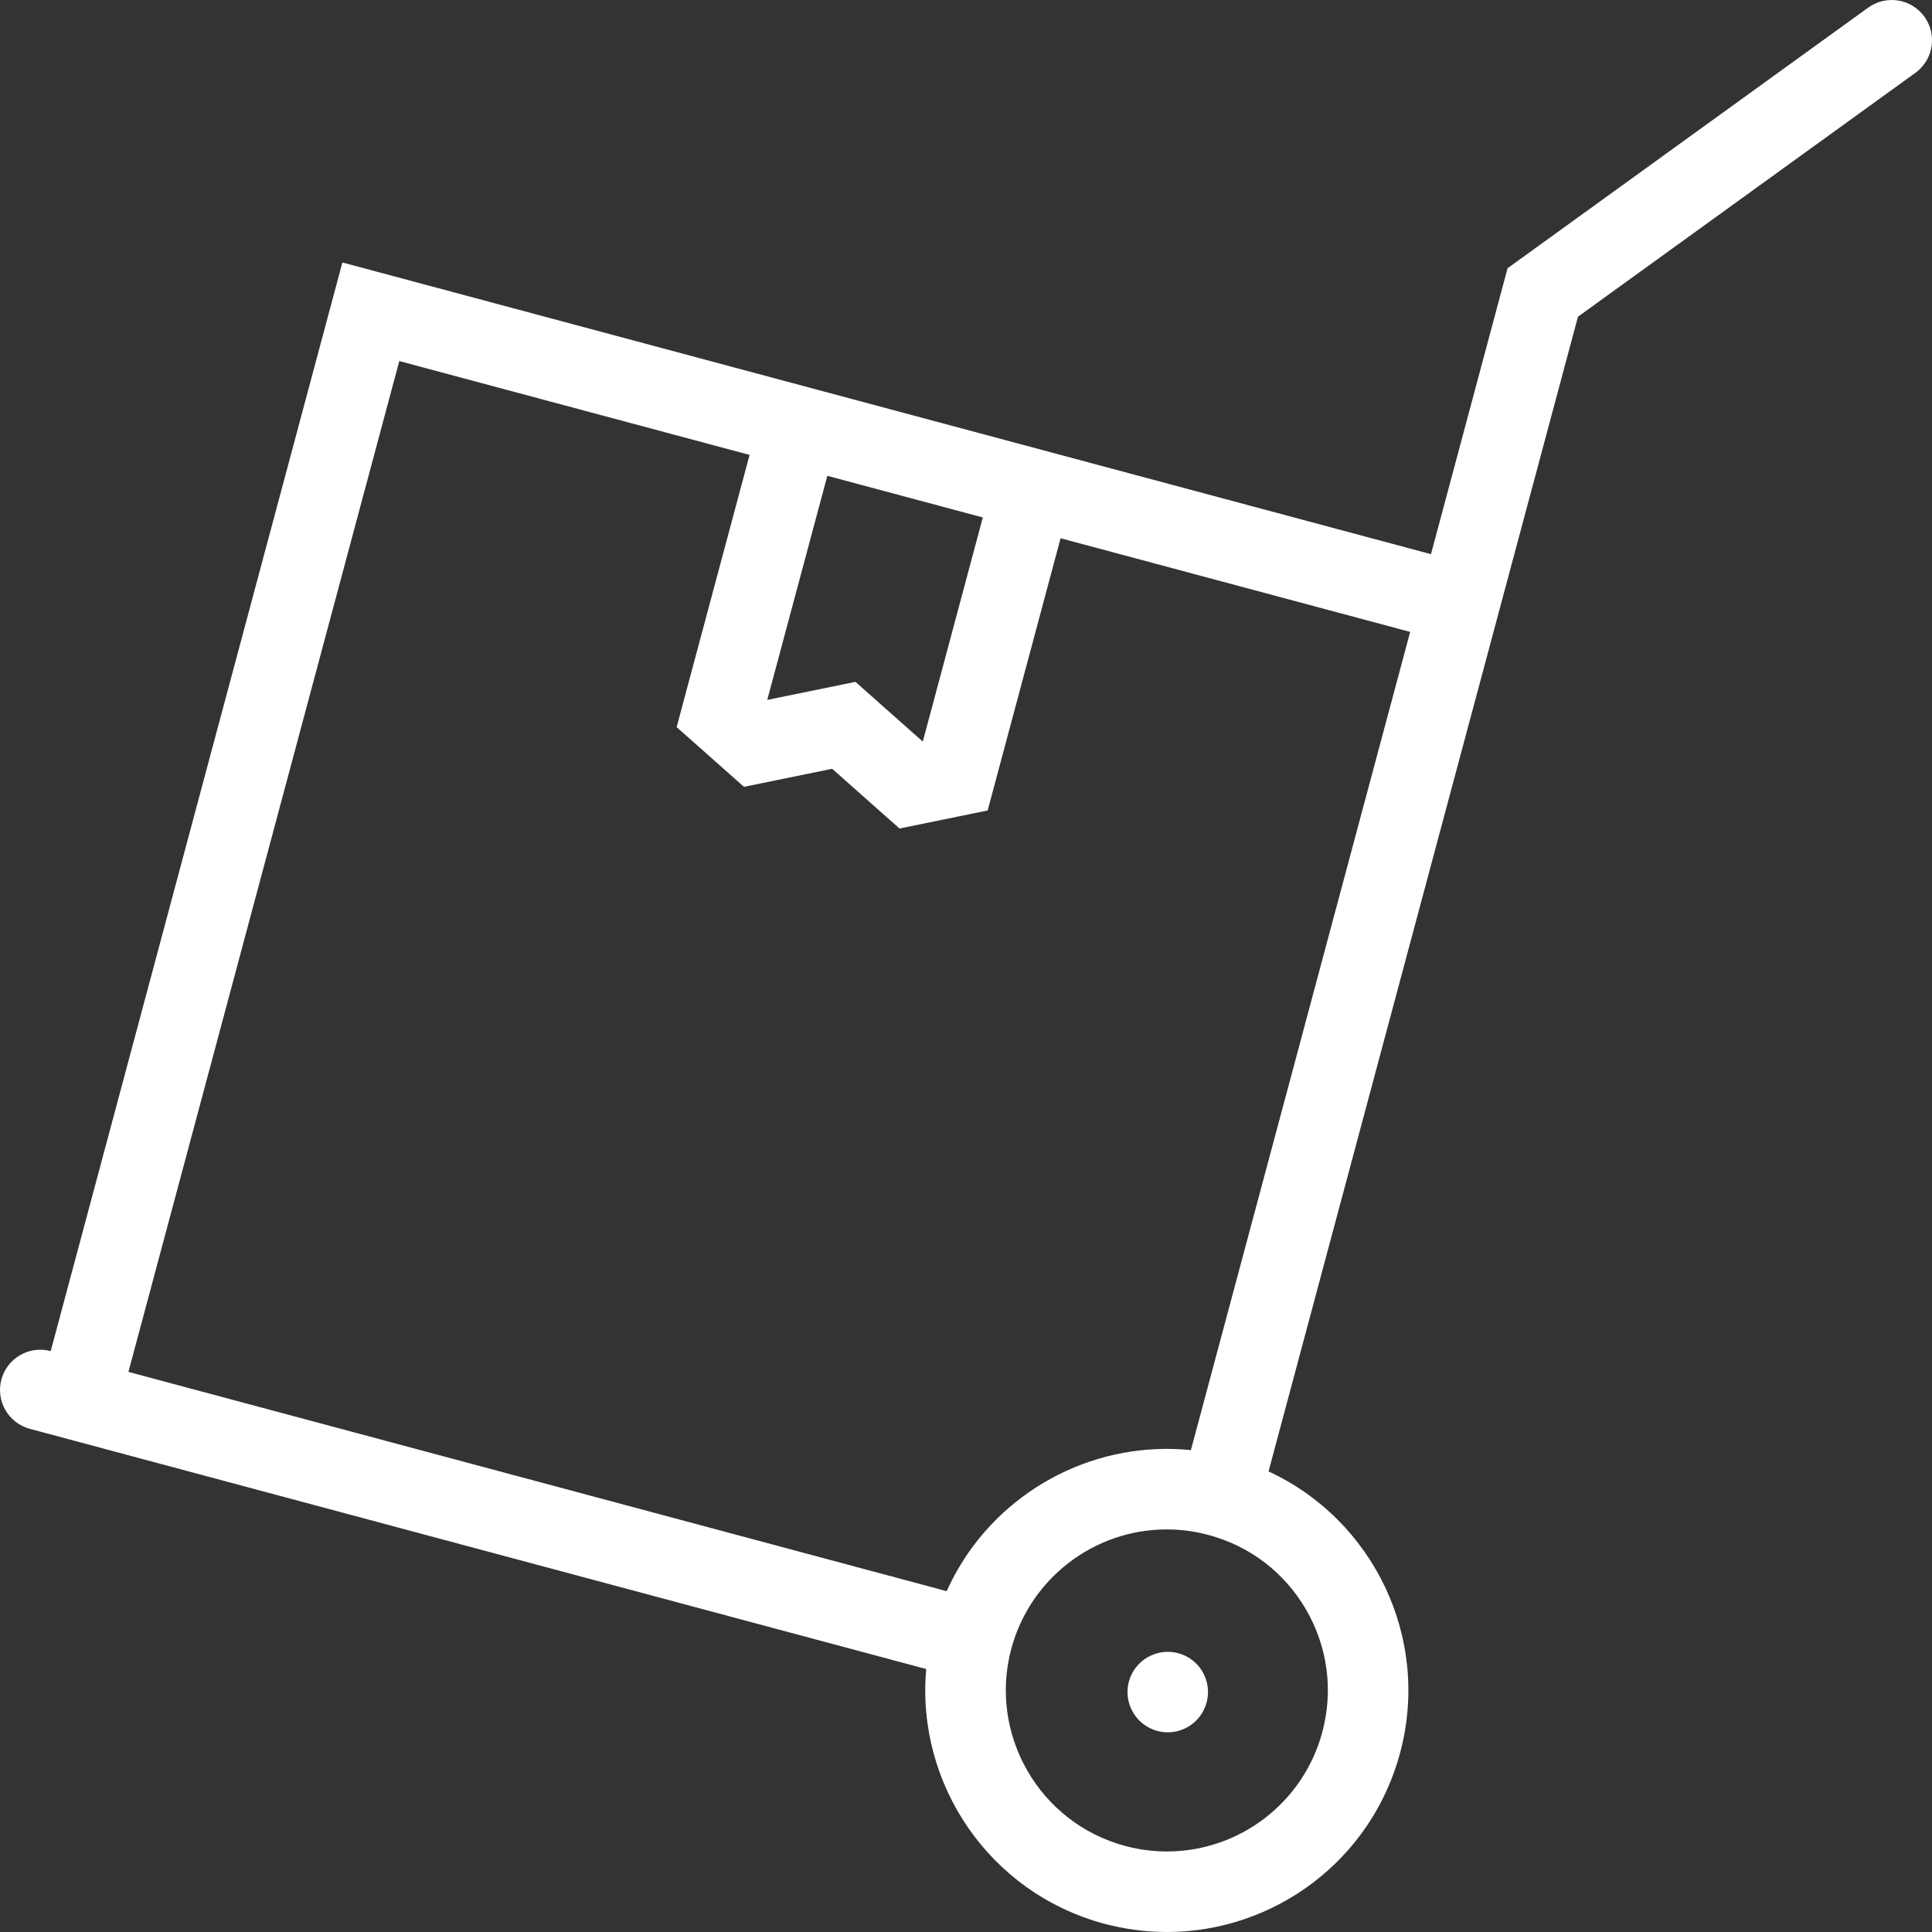 <svg width="512" height="512" viewBox="0 0 512 512" fill="none" xmlns="http://www.w3.org/2000/svg">
<rect x="0" y="0" width="512" height="512" fill="#333333" stroke="none"/>
<g clip-path="url(#clip0_16_66)">
<path d="M501.332 0.002C499.004 0.002 496.848 0.76 495.098 2.033L495.082 2.025L399.52 71.087L379.223 146.86L90.738 69.557L13.441 358.049C7.738 356.533 1.894 359.908 0.363 365.596C-1.153 371.284 2.222 377.127 7.91 378.658L245.457 442.314C242.723 472.72 262.145 501.626 292.661 509.814C298.208 511.283 303.786 512.002 309.255 512.002C337.521 512.002 363.38 493.143 371.036 464.549C379.224 434.033 363.895 402.768 336.177 389.94L399.833 152.385L418.177 83.932L507.583 19.315V19.307C510.254 17.369 512.004 14.229 512.004 10.666C512.004 4.775 507.223 0.002 501.332 0.002ZM219.253 126.096L260.457 137.135L244.55 196.526L234.675 187.776L226.706 180.698L216.253 182.839L203.331 185.48L219.253 126.096ZM346.176 426.658C351.864 436.533 353.379 448.017 350.426 459.033C345.442 477.658 328.504 490.658 309.254 490.658C305.551 490.658 301.816 490.174 298.176 489.189C275.457 483.111 261.926 459.658 268.004 436.939C273.004 418.314 289.926 405.314 309.176 405.314C312.895 405.314 316.629 405.798 320.27 406.783C331.27 409.721 340.473 416.783 346.176 426.658ZM315.598 384.299C313.457 384.08 311.317 383.971 309.176 383.971C284.27 383.971 261.238 398.627 250.879 421.674L34.035 363.564L105.816 95.689L198.644 120.556L179.316 192.697L197.16 208.517L220.535 203.736L238.379 219.564L261.739 214.783L281.067 142.642L373.708 167.462L315.598 384.299Z" fill="white"/>
<path d="M312.223 438.111C306.535 436.595 300.692 439.97 299.161 445.658C297.645 451.346 301.02 457.189 306.708 458.72C312.396 460.251 318.239 456.861 319.77 451.173C321.301 445.485 317.926 439.627 312.223 438.111Z" fill="white"/>
</g>
<defs>
<clipPath id="clip0_16_66">
<rect width="512.004" height="512.004" fill="white"/>
</clipPath>
</defs>
</svg>
